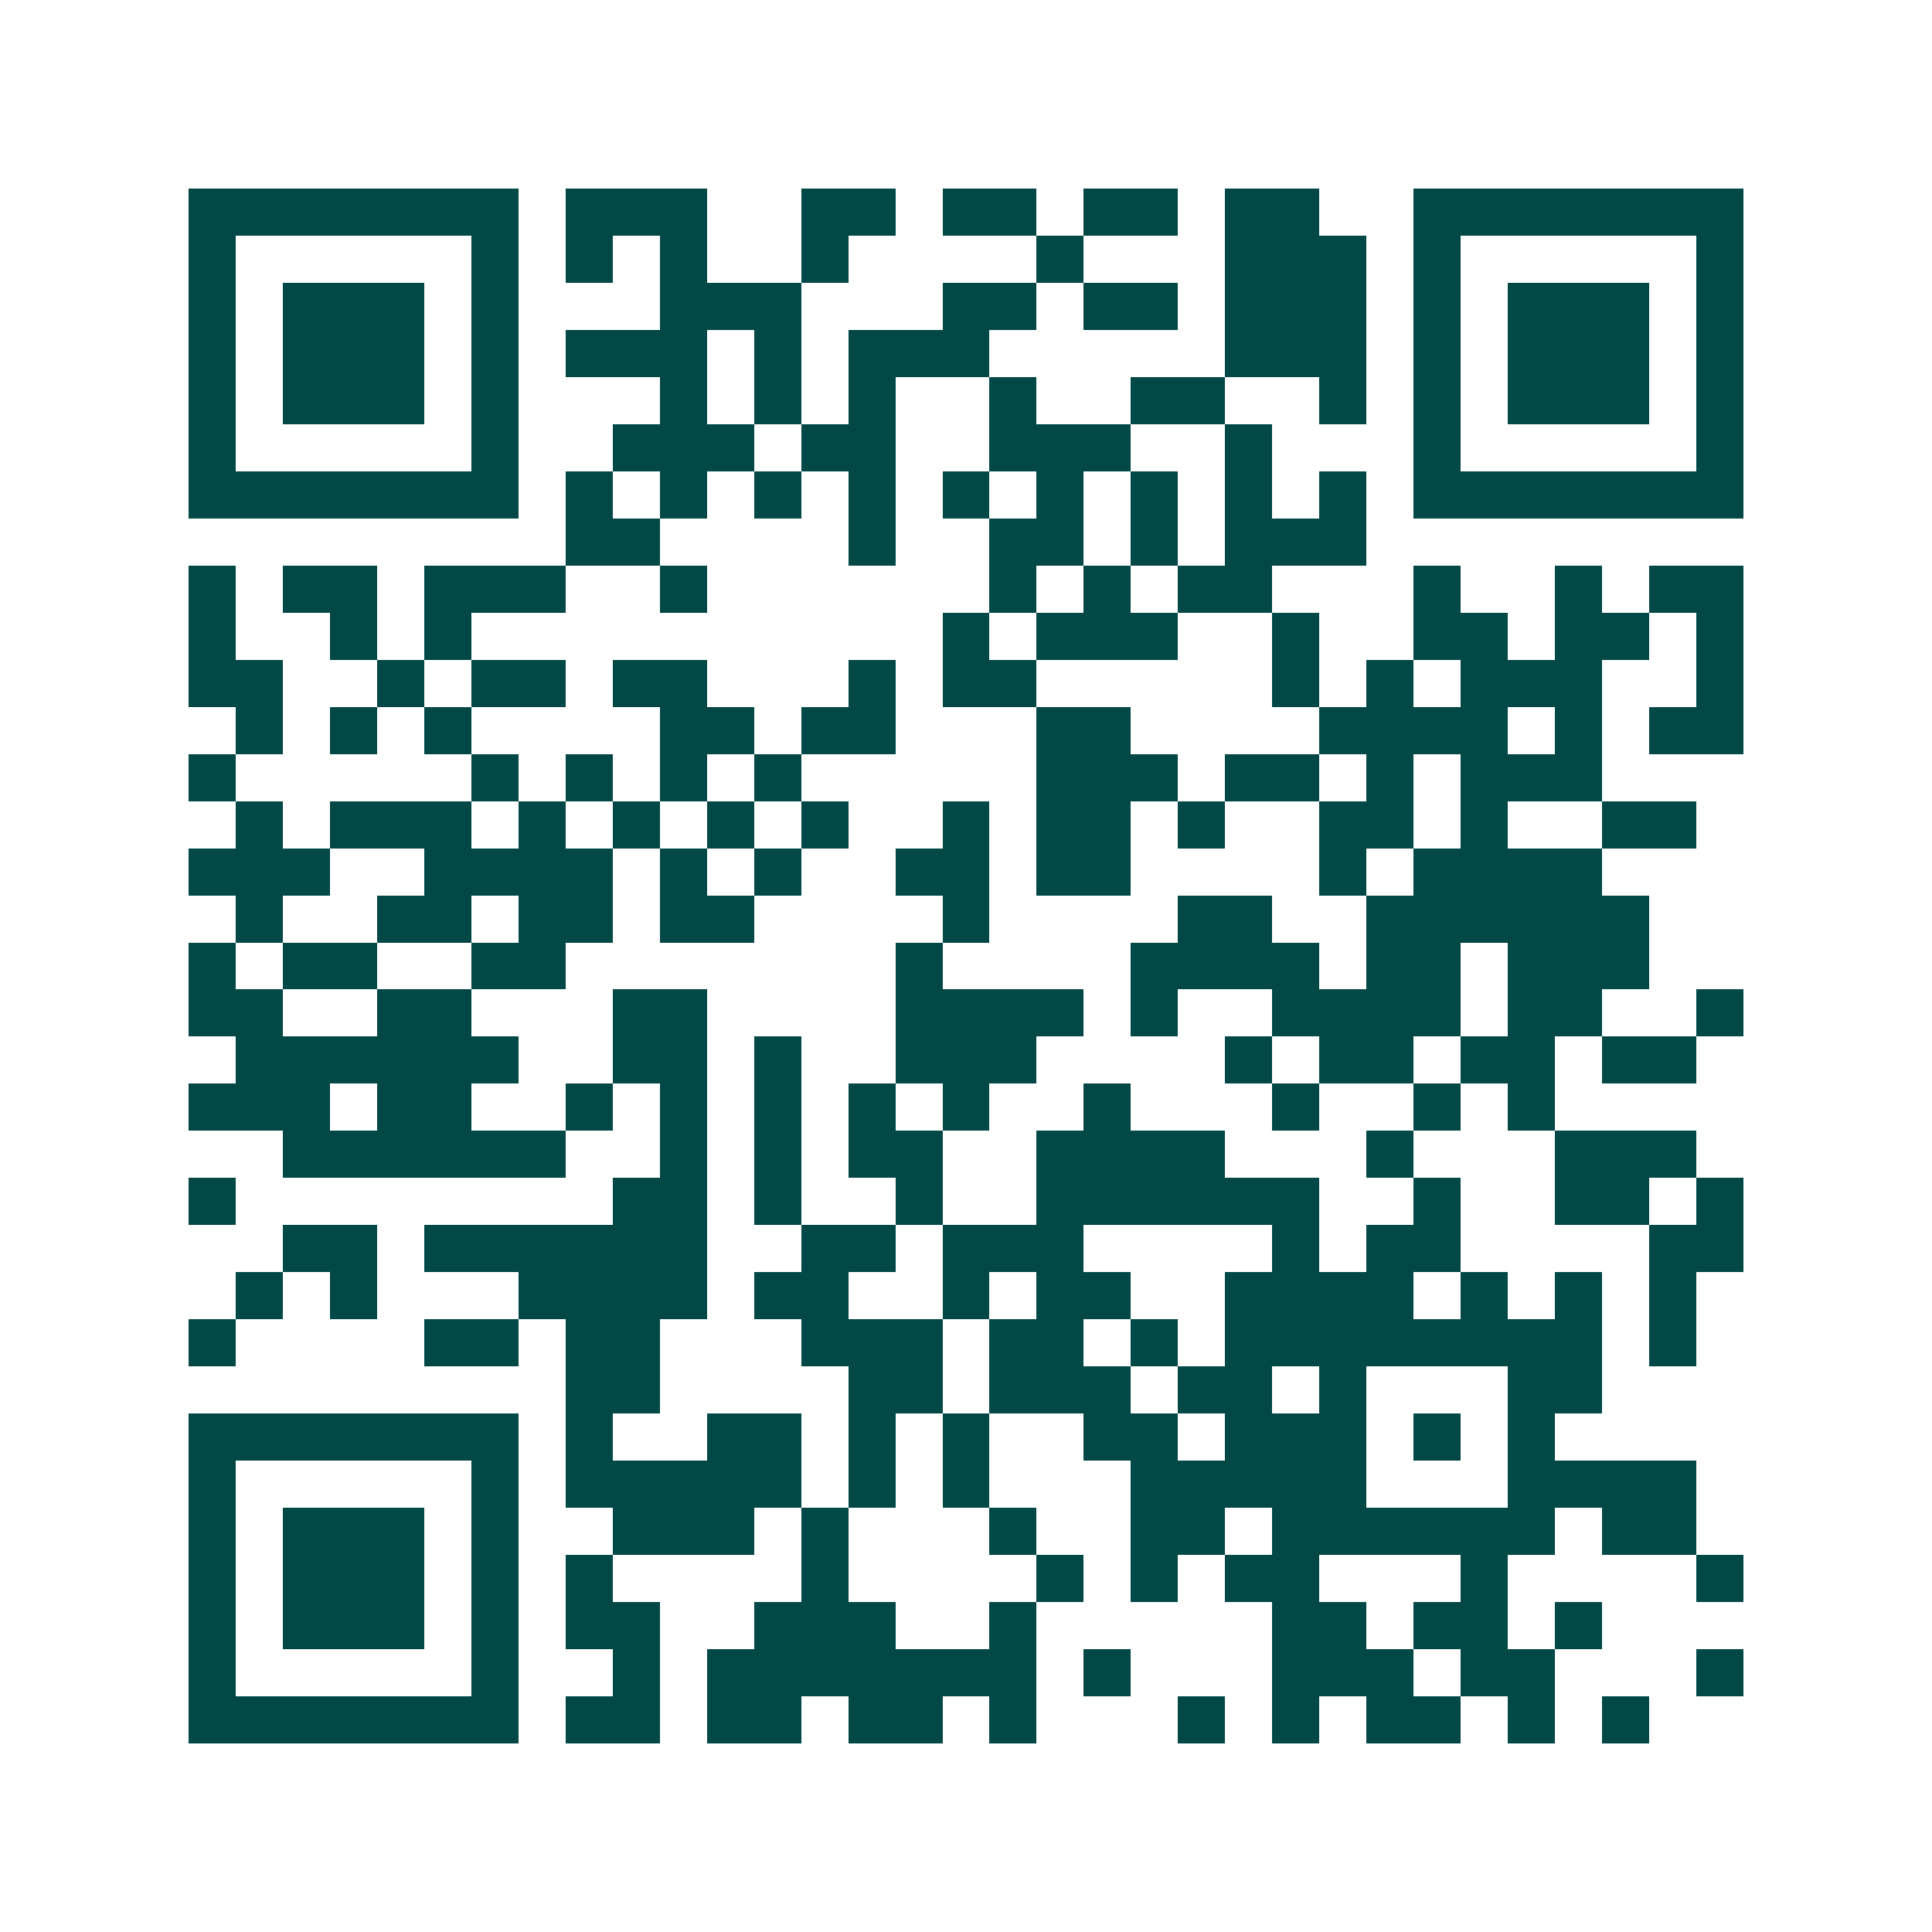 <svg xmlns="http://www.w3.org/2000/svg" width="200" height="200" viewBox="0 0 41 41" shape-rendering="crispEdges"><path fill="#ffffff" d="M0 0h41v41H0z"/><path stroke="#014847" d="M4 4.5h7m1 0h3m2 0h2m1 0h2m1 0h2m1 0h2m2 0h7M4 5.5h1m5 0h1m1 0h1m1 0h1m2 0h1m4 0h1m3 0h3m1 0h1m5 0h1M4 6.5h1m1 0h3m1 0h1m3 0h3m3 0h2m1 0h2m1 0h3m1 0h1m1 0h3m1 0h1M4 7.5h1m1 0h3m1 0h1m1 0h3m1 0h1m1 0h3m5 0h3m1 0h1m1 0h3m1 0h1M4 8.5h1m1 0h3m1 0h1m3 0h1m1 0h1m1 0h1m2 0h1m2 0h2m2 0h1m1 0h1m1 0h3m1 0h1M4 9.5h1m5 0h1m2 0h3m1 0h2m2 0h3m2 0h1m3 0h1m5 0h1M4 10.5h7m1 0h1m1 0h1m1 0h1m1 0h1m1 0h1m1 0h1m1 0h1m1 0h1m1 0h1m1 0h7M12 11.5h2m4 0h1m2 0h2m1 0h1m1 0h3M4 12.5h1m1 0h2m1 0h3m2 0h1m6 0h1m1 0h1m1 0h2m3 0h1m2 0h1m1 0h2M4 13.5h1m2 0h1m1 0h1m10 0h1m1 0h3m2 0h1m2 0h2m1 0h2m1 0h1M4 14.5h2m2 0h1m1 0h2m1 0h2m3 0h1m1 0h2m5 0h1m1 0h1m1 0h3m2 0h1M5 15.5h1m1 0h1m1 0h1m4 0h2m1 0h2m3 0h2m4 0h4m1 0h1m1 0h2M4 16.5h1m5 0h1m1 0h1m1 0h1m1 0h1m5 0h3m1 0h2m1 0h1m1 0h3M5 17.5h1m1 0h3m1 0h1m1 0h1m1 0h1m1 0h1m2 0h1m1 0h2m1 0h1m2 0h2m1 0h1m2 0h2M4 18.5h3m2 0h4m1 0h1m1 0h1m2 0h2m1 0h2m4 0h1m1 0h4M5 19.5h1m2 0h2m1 0h2m1 0h2m4 0h1m4 0h2m2 0h6M4 20.5h1m1 0h2m2 0h2m7 0h1m4 0h4m1 0h2m1 0h3M4 21.5h2m2 0h2m3 0h2m4 0h4m1 0h1m2 0h4m1 0h2m2 0h1M5 22.5h6m2 0h2m1 0h1m2 0h3m4 0h1m1 0h2m1 0h2m1 0h2M4 23.5h3m1 0h2m2 0h1m1 0h1m1 0h1m1 0h1m1 0h1m2 0h1m3 0h1m2 0h1m1 0h1M6 24.5h6m2 0h1m1 0h1m1 0h2m2 0h4m3 0h1m3 0h3M4 25.5h1m8 0h2m1 0h1m2 0h1m2 0h6m2 0h1m2 0h2m1 0h1M6 26.5h2m1 0h6m2 0h2m1 0h3m4 0h1m1 0h2m4 0h2M5 27.5h1m1 0h1m3 0h4m1 0h2m2 0h1m1 0h2m2 0h4m1 0h1m1 0h1m1 0h1M4 28.5h1m4 0h2m1 0h2m3 0h3m1 0h2m1 0h1m1 0h8m1 0h1M12 29.5h2m4 0h2m1 0h3m1 0h2m1 0h1m3 0h2M4 30.5h7m1 0h1m2 0h2m1 0h1m1 0h1m2 0h2m1 0h3m1 0h1m1 0h1M4 31.5h1m5 0h1m1 0h5m1 0h1m1 0h1m3 0h5m3 0h4M4 32.5h1m1 0h3m1 0h1m2 0h3m1 0h1m3 0h1m2 0h2m1 0h6m1 0h2M4 33.5h1m1 0h3m1 0h1m1 0h1m4 0h1m4 0h1m1 0h1m1 0h2m3 0h1m4 0h1M4 34.5h1m1 0h3m1 0h1m1 0h2m2 0h3m2 0h1m5 0h2m1 0h2m1 0h1M4 35.5h1m5 0h1m2 0h1m1 0h7m1 0h1m3 0h3m1 0h2m3 0h1M4 36.5h7m1 0h2m1 0h2m1 0h2m1 0h1m3 0h1m1 0h1m1 0h2m1 0h1m1 0h1"/></svg>
